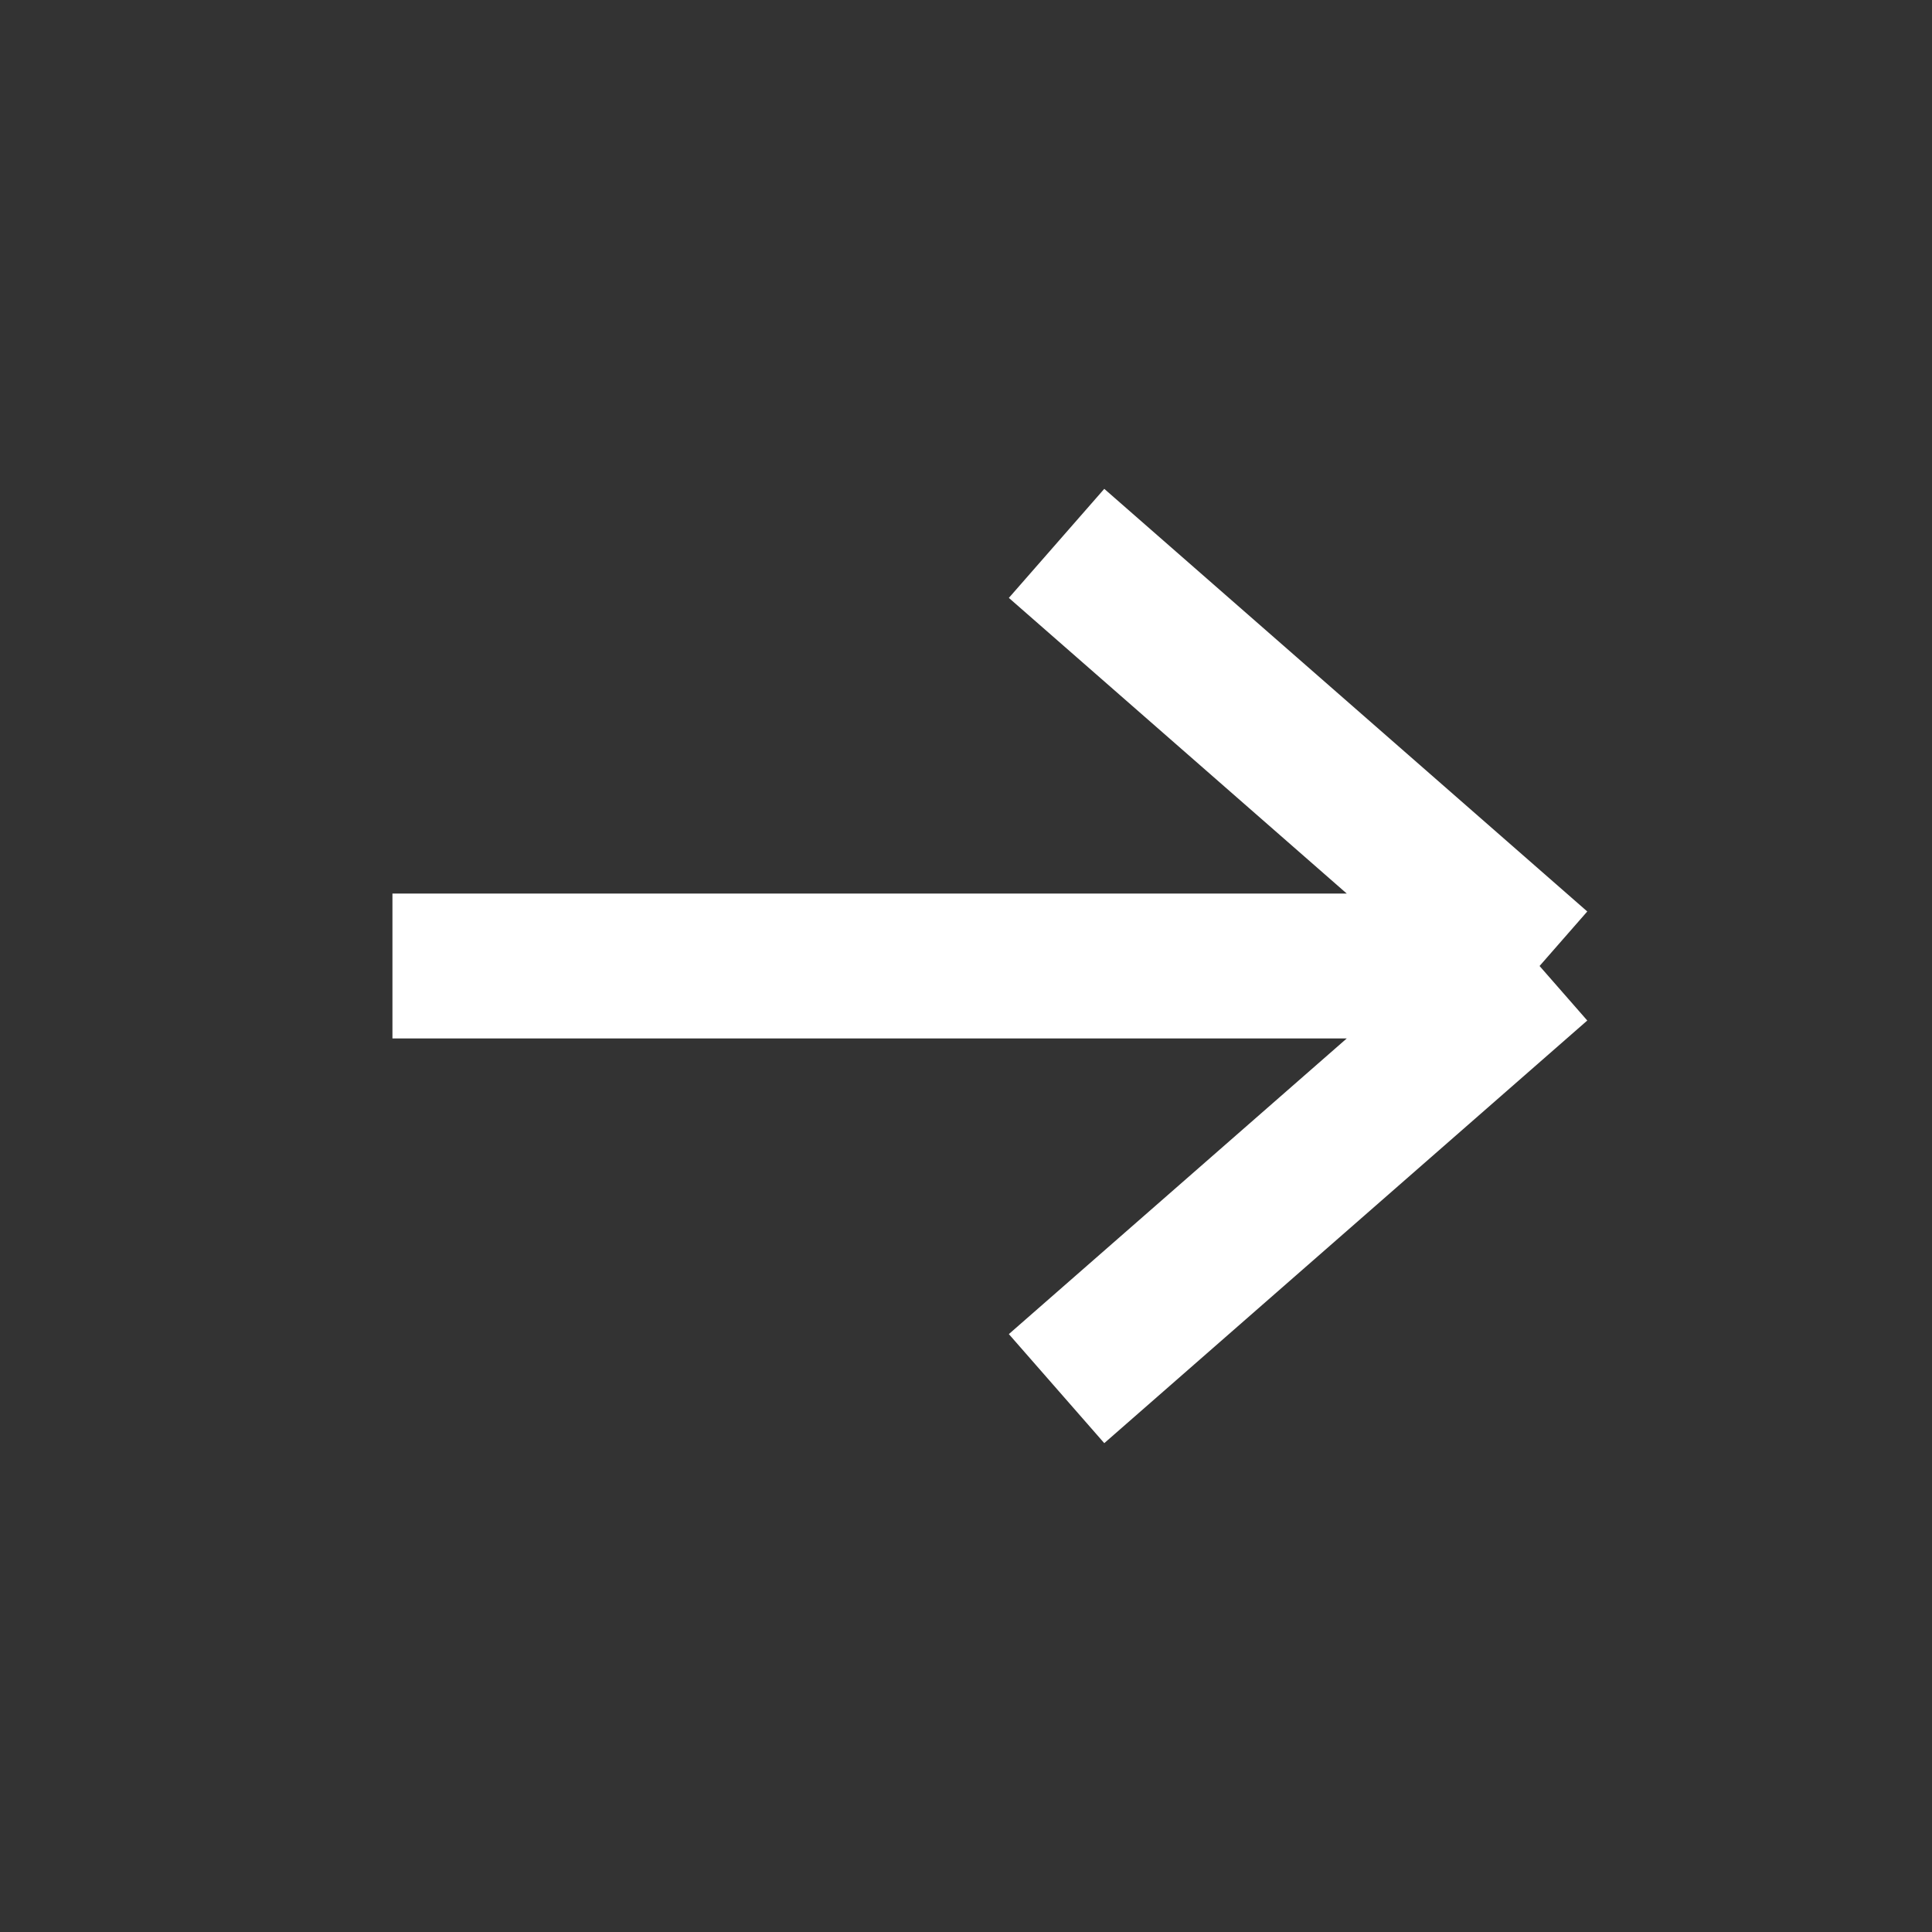 <svg width="16" height="16" viewBox="0 0 16 16" fill="none" xmlns="http://www.w3.org/2000/svg">
<rect x="0" y="0" width="16" height="16" fill="#333333" stroke="none"/>
<path d="M3.25 8H12.75M12.75 8L8.75 11.5M12.75 8L8.75 4.5" stroke="white" stroke-width="1.2"/>
</svg>
